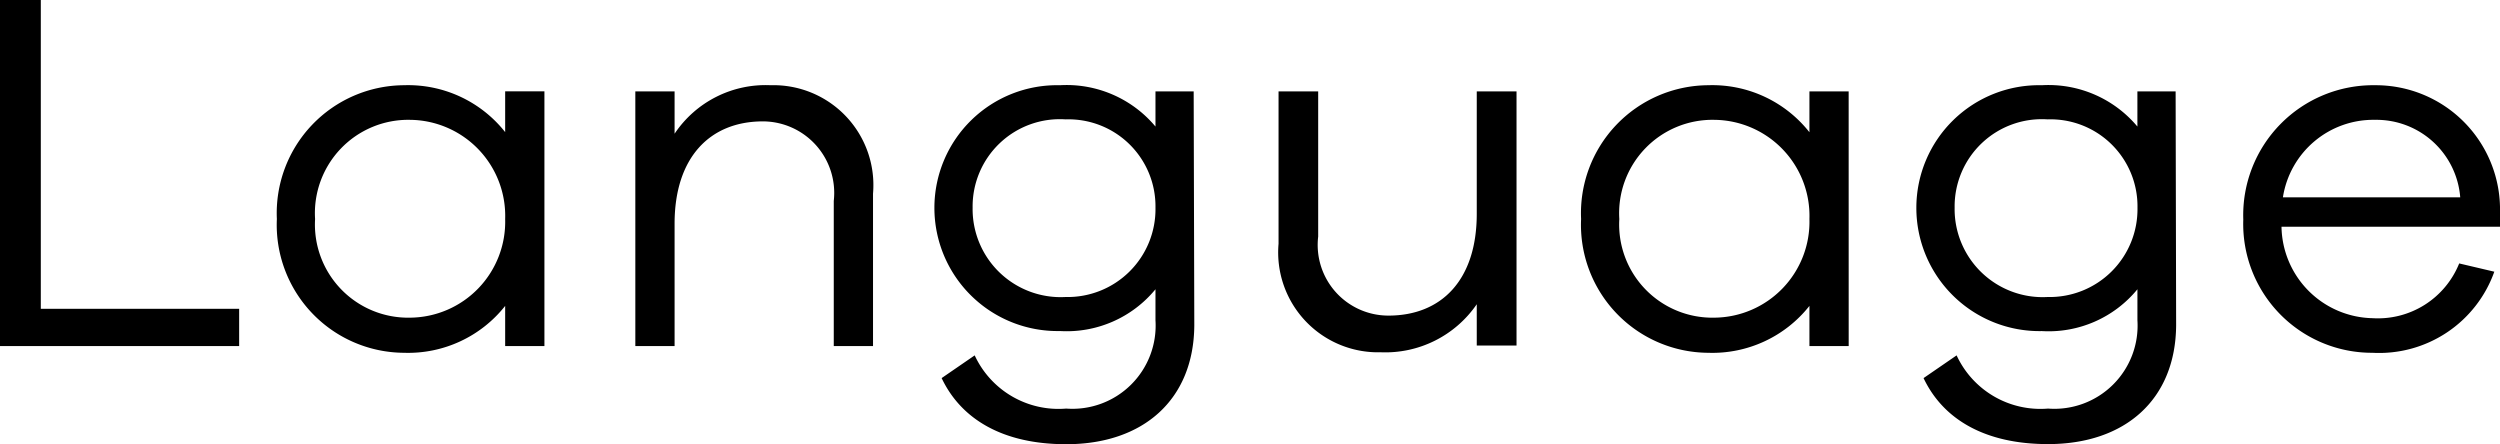<svg xmlns="http://www.w3.org/2000/svg" width="87.12" height="15.48" viewBox="0 0 87.12 15.48">
  <path id="パス_55" data-name="パス 55" d="M-34.821-1.3h-6.912V-12.06h-1.422V0h8.334Zm10.638-7.578h-1.368v1.422A4.311,4.311,0,0,0-29.079-9.09a4.459,4.459,0,0,0-4.428,4.662A4.459,4.459,0,0,0-29.079.234,4.311,4.311,0,0,0-25.551-1.4V0h1.368ZM-28.863-.99a3.248,3.248,0,0,1-3.312-3.438,3.253,3.253,0,0,1,3.312-3.456,3.347,3.347,0,0,1,3.312,3.456A3.342,3.342,0,0,1-28.863-.99ZM-16.3-9.09A3.813,3.813,0,0,0-19.647-7.4V-8.874h-1.368V0h1.368V-4.266c0-2.3,1.224-3.564,3.078-3.564A2.492,2.492,0,0,1-14.1-5.058V0h1.368V-5.31A3.481,3.481,0,0,0-16.3-9.09Zm14.742.216H-2.889V-7.65a4.038,4.038,0,0,0-3.33-1.44,4.275,4.275,0,0,0-4.374,4.266,4.294,4.294,0,0,0,4.374,4.3A4,4,0,0,0-2.889-1.98V-.9A2.9,2.9,0,0,1-6,2.178,3.217,3.217,0,0,1-9.189.324l-1.152.792C-9.657,2.556-8.2,3.42-6,3.42c2.682,0,4.446-1.548,4.464-4.14ZM-6.021-1.71a3.069,3.069,0,0,1-3.24-3.114A3.04,3.04,0,0,1-6.021-7.9,3.031,3.031,0,0,1-2.889-4.824,3.062,3.062,0,0,1-6.021-1.71ZM9.693-8.874H8.307v4.266c0,2.3-1.224,3.546-3.078,3.546A2.463,2.463,0,0,1,2.781-3.816V-8.874H1.4v5.31A3.481,3.481,0,0,0,4.959.216,3.863,3.863,0,0,0,8.307-1.458v1.44H9.693Zm11.574,0H19.9v1.422A4.311,4.311,0,0,0,16.371-9.09a4.459,4.459,0,0,0-4.428,4.662A4.459,4.459,0,0,0,16.371.234,4.311,4.311,0,0,0,19.9-1.4V0h1.368ZM16.587-.99a3.248,3.248,0,0,1-3.312-3.438,3.253,3.253,0,0,1,3.312-3.456A3.347,3.347,0,0,1,19.9-4.428,3.342,3.342,0,0,1,16.587-.99ZM32.661-8.874H31.329V-7.65A4.038,4.038,0,0,0,28-9.09a4.275,4.275,0,0,0-4.374,4.266A4.294,4.294,0,0,0,28-.522a4,4,0,0,0,3.33-1.458V-.9a2.9,2.9,0,0,1-3.114,3.078A3.217,3.217,0,0,1,25.029.324l-1.152.792c.684,1.44,2.142,2.3,4.338,2.3,2.682,0,4.446-1.548,4.464-4.14ZM28.2-1.71a3.069,3.069,0,0,1-3.24-3.114A3.04,3.04,0,0,1,28.2-7.9a3.031,3.031,0,0,1,3.132,3.078A3.062,3.062,0,0,1,28.2-1.71ZM43.965-4.662A4.33,4.33,0,0,0,39.609-9.09a4.528,4.528,0,0,0-4.59,4.68,4.489,4.489,0,0,0,4.5,4.644,4.261,4.261,0,0,0,4.248-2.826L42.543-2.88A3.053,3.053,0,0,1,39.519-.972a3.239,3.239,0,0,1-3.168-3.186h7.614ZM39.609-7.884a2.931,2.931,0,0,1,2.97,2.7H36.4A3.189,3.189,0,0,1,39.609-7.884Z" transform="translate(43.155 12.06)"/>
</svg>
